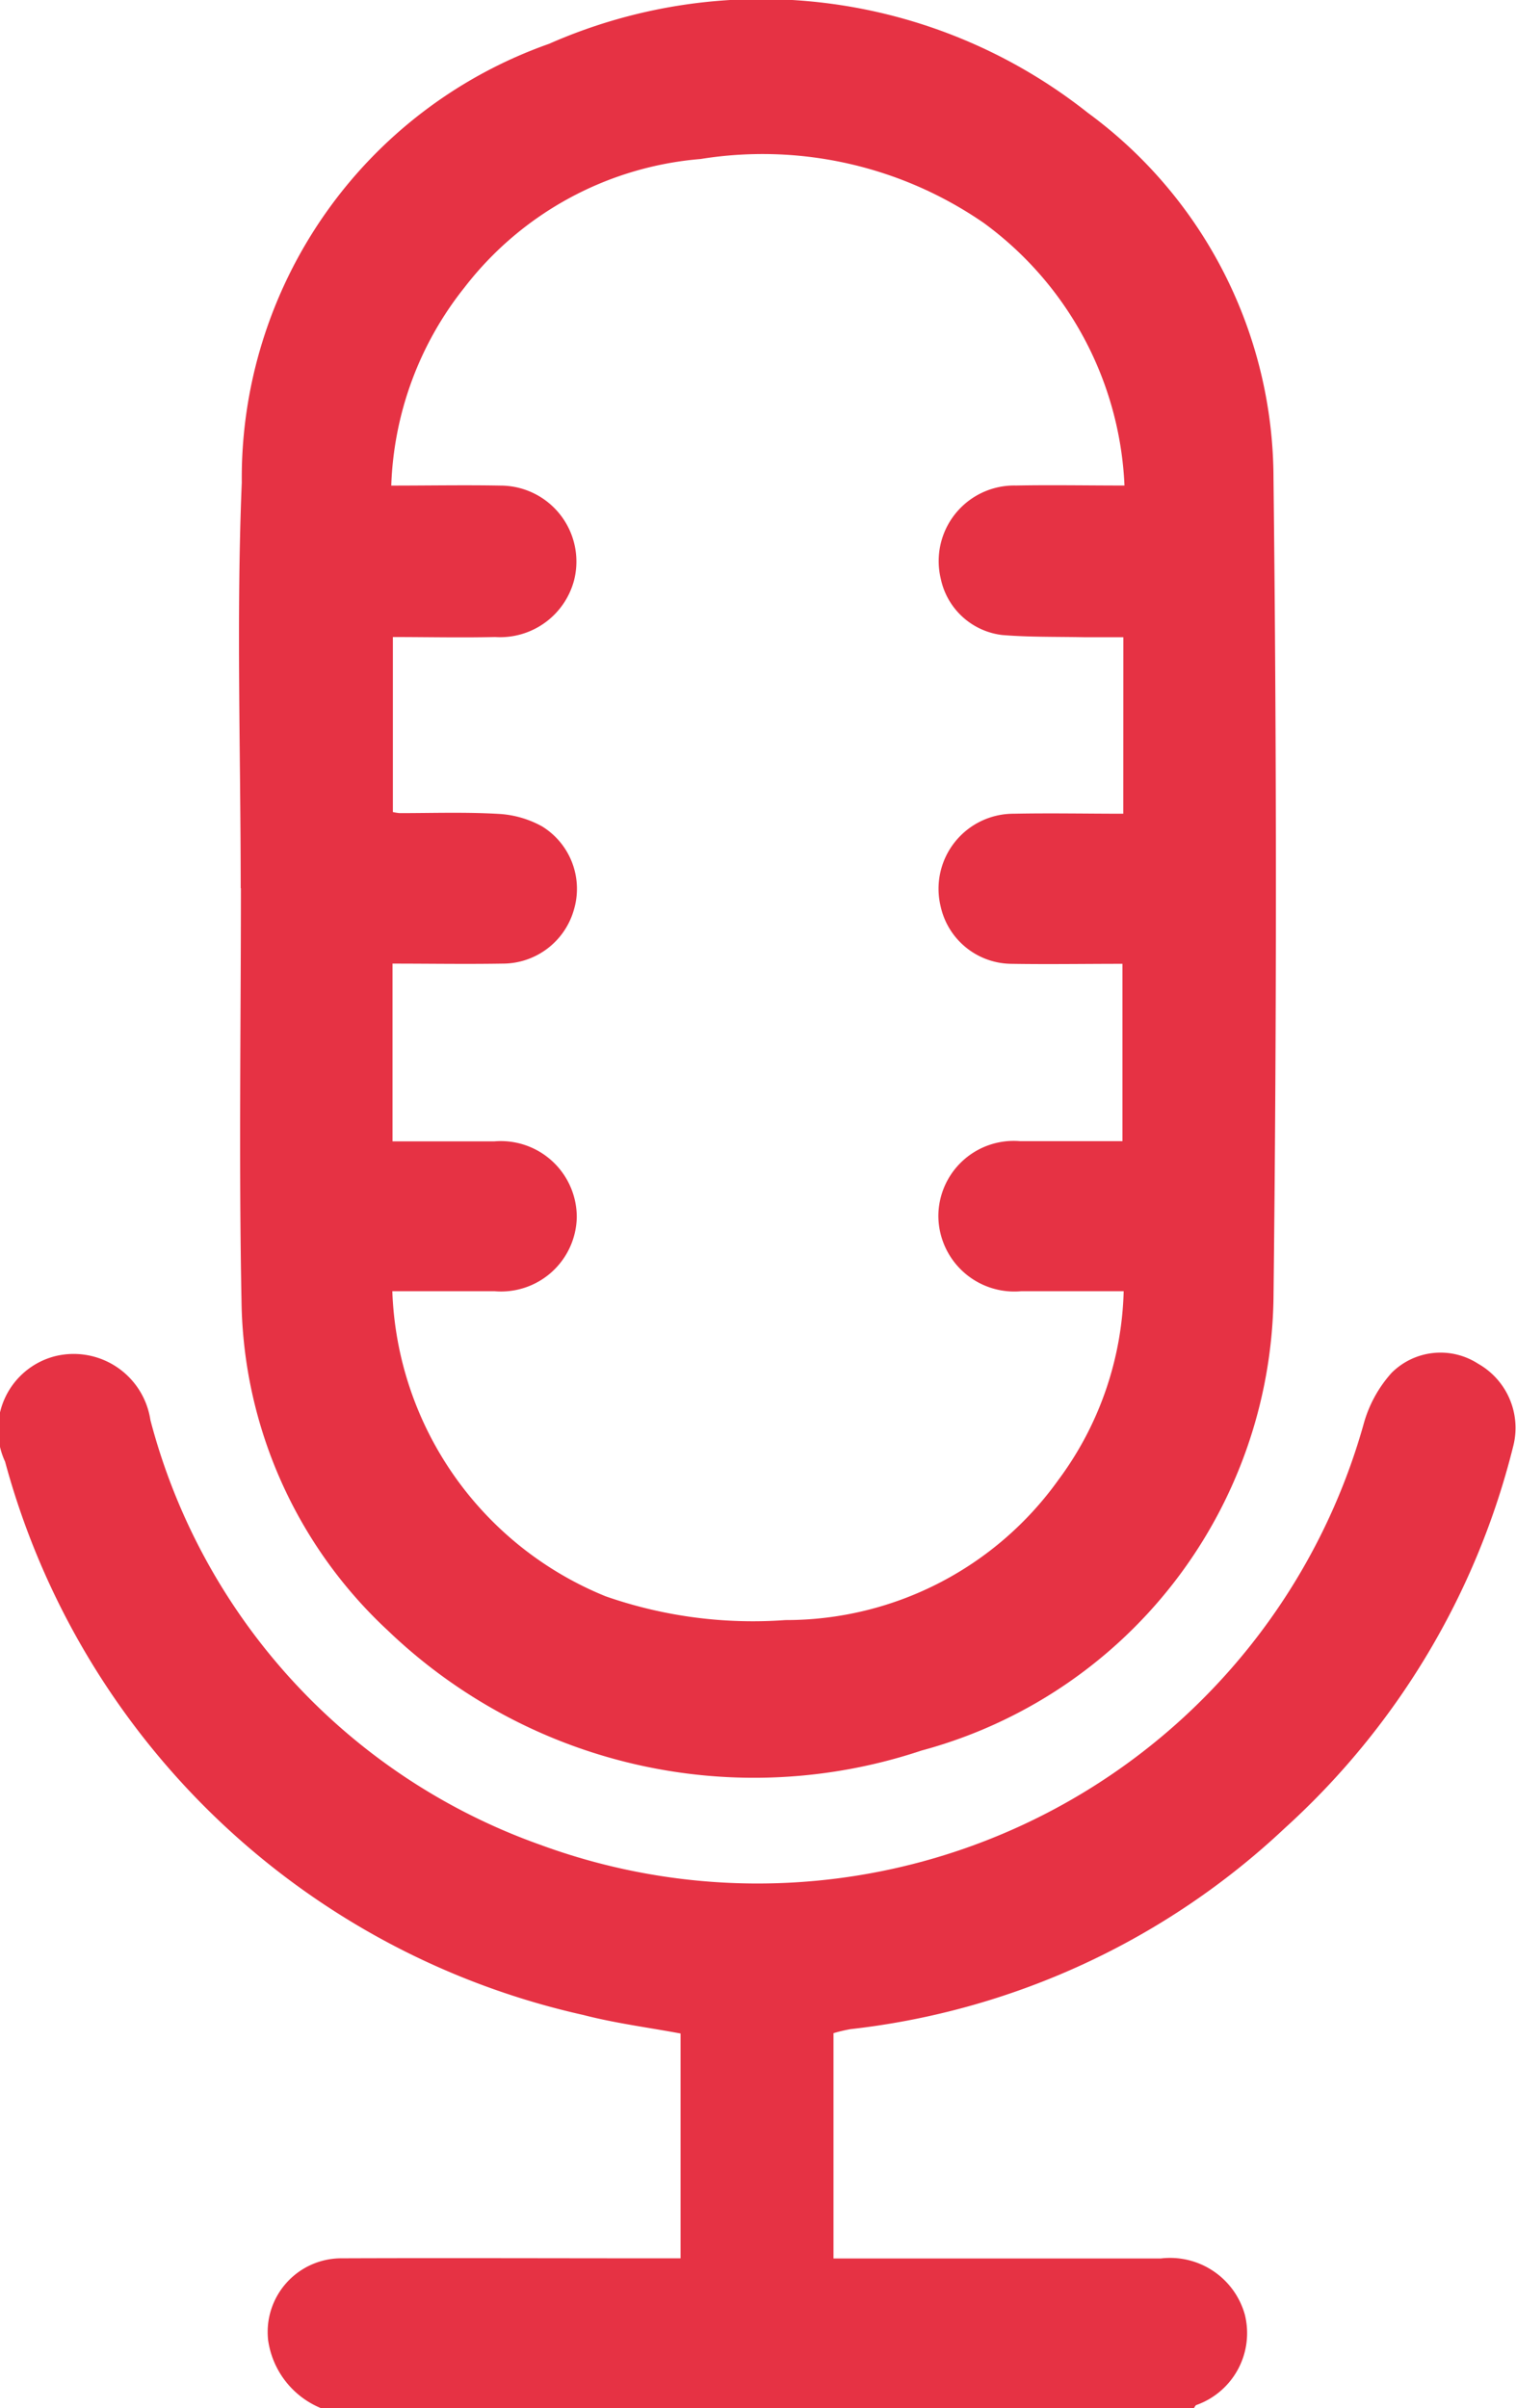 <?xml version="1.0" encoding="UTF-8"?>
<svg xmlns="http://www.w3.org/2000/svg" width="22.636" height="35.94" viewBox="0 0 22.636 35.94">
  <g id="Groupe_1848" data-name="Groupe 1848" transform="translate(457.437 -886.286)">
    <path id="Tracé_376" data-name="Tracé 376" d="M-452.643,1117.717a1.293,1.293,0,0,1-.791-1.019,1.1,1.1,0,0,1,1.1-1.218c1.553-.006,3.106,0,4.659,0h.4v-3.355c-.476-.089-.971-.152-1.45-.276a11.552,11.552,0,0,1-8.636-8.258,1.132,1.132,0,0,1,.754-1.576,1.159,1.159,0,0,1,1.416.956,9.2,9.2,0,0,0,5.825,6.339,9.4,9.4,0,0,0,12.286-6.266,1.894,1.894,0,0,1,.421-.778,1.034,1.034,0,0,1,1.292-.137,1.1,1.1,0,0,1,.526,1.225,11.4,11.4,0,0,1-3.412,5.706,11.3,11.3,0,0,1-6.485,3,2.358,2.358,0,0,0-.254.06v3.362h4.89a1.159,1.159,0,0,1,1.252.838,1.139,1.139,0,0,1-.725,1.35c-.017.009-.026.035-.039.053Z" transform="translate(0 -195.491)" fill="#e63244"></path>
    <path id="Tracé_377" data-name="Tracé 377" d="M-419.288,899.542c0-2.018-.067-4.039.016-6.054a6.873,6.873,0,0,1,4.588-6.548,7.853,7.853,0,0,1,8.044,1.029,6.774,6.774,0,0,1,2.773,5.452q.072,6.123,0,12.248a7.1,7.1,0,0,1-5.255,6.742,7.9,7.9,0,0,1-7.971-1.793,6.833,6.833,0,0,1-2.183-4.918c-.04-2.052-.009-4.106-.009-6.159Zm13.179-3.746c-.215,0-.4,0-.585,0-.408-.008-.819,0-1.224-.033a1.066,1.066,0,0,1-.917-.84,1.128,1.128,0,0,1,1.125-1.391c.532-.01,1.065,0,1.618,0a5.128,5.128,0,0,0-2.1-3.918,5.818,5.818,0,0,0-4.229-.955,4.963,4.963,0,0,0-3.524,1.915,5.01,5.01,0,0,0-1.095,2.959c.561,0,1.1-.01,1.63,0a1.134,1.134,0,0,1,1.1,1.412,1.142,1.142,0,0,1-1.18.848c-.51.012-1.021,0-1.526,0v2.612a.788.788,0,0,0,.1.016c.49,0,.982-.017,1.471.011a1.509,1.509,0,0,1,.657.187,1.094,1.094,0,0,1,.474,1.248,1.105,1.105,0,0,1-1.069.8c-.544.009-1.089,0-1.638,0v2.653h1.518a1.134,1.134,0,0,1,1.233,1.136,1.131,1.131,0,0,1-1.229,1.1h-1.525a5.107,5.107,0,0,0,3.187,4.554,6.681,6.681,0,0,0,2.683.354,5,5,0,0,0,4.076-2.093,4.926,4.926,0,0,0,.974-2.815h-1.529a1.134,1.134,0,0,1-1.238-1.13,1.125,1.125,0,0,1,1.223-1.109c.509,0,1.018,0,1.526,0V900.67c-.568,0-1.114.009-1.66,0a1.092,1.092,0,0,1-1.055-.857,1.12,1.12,0,0,1,1.093-1.383c.543-.011,1.087,0,1.634,0Z" transform="translate(-34.555)" fill="#e63244"></path>
  </g>
</svg>

